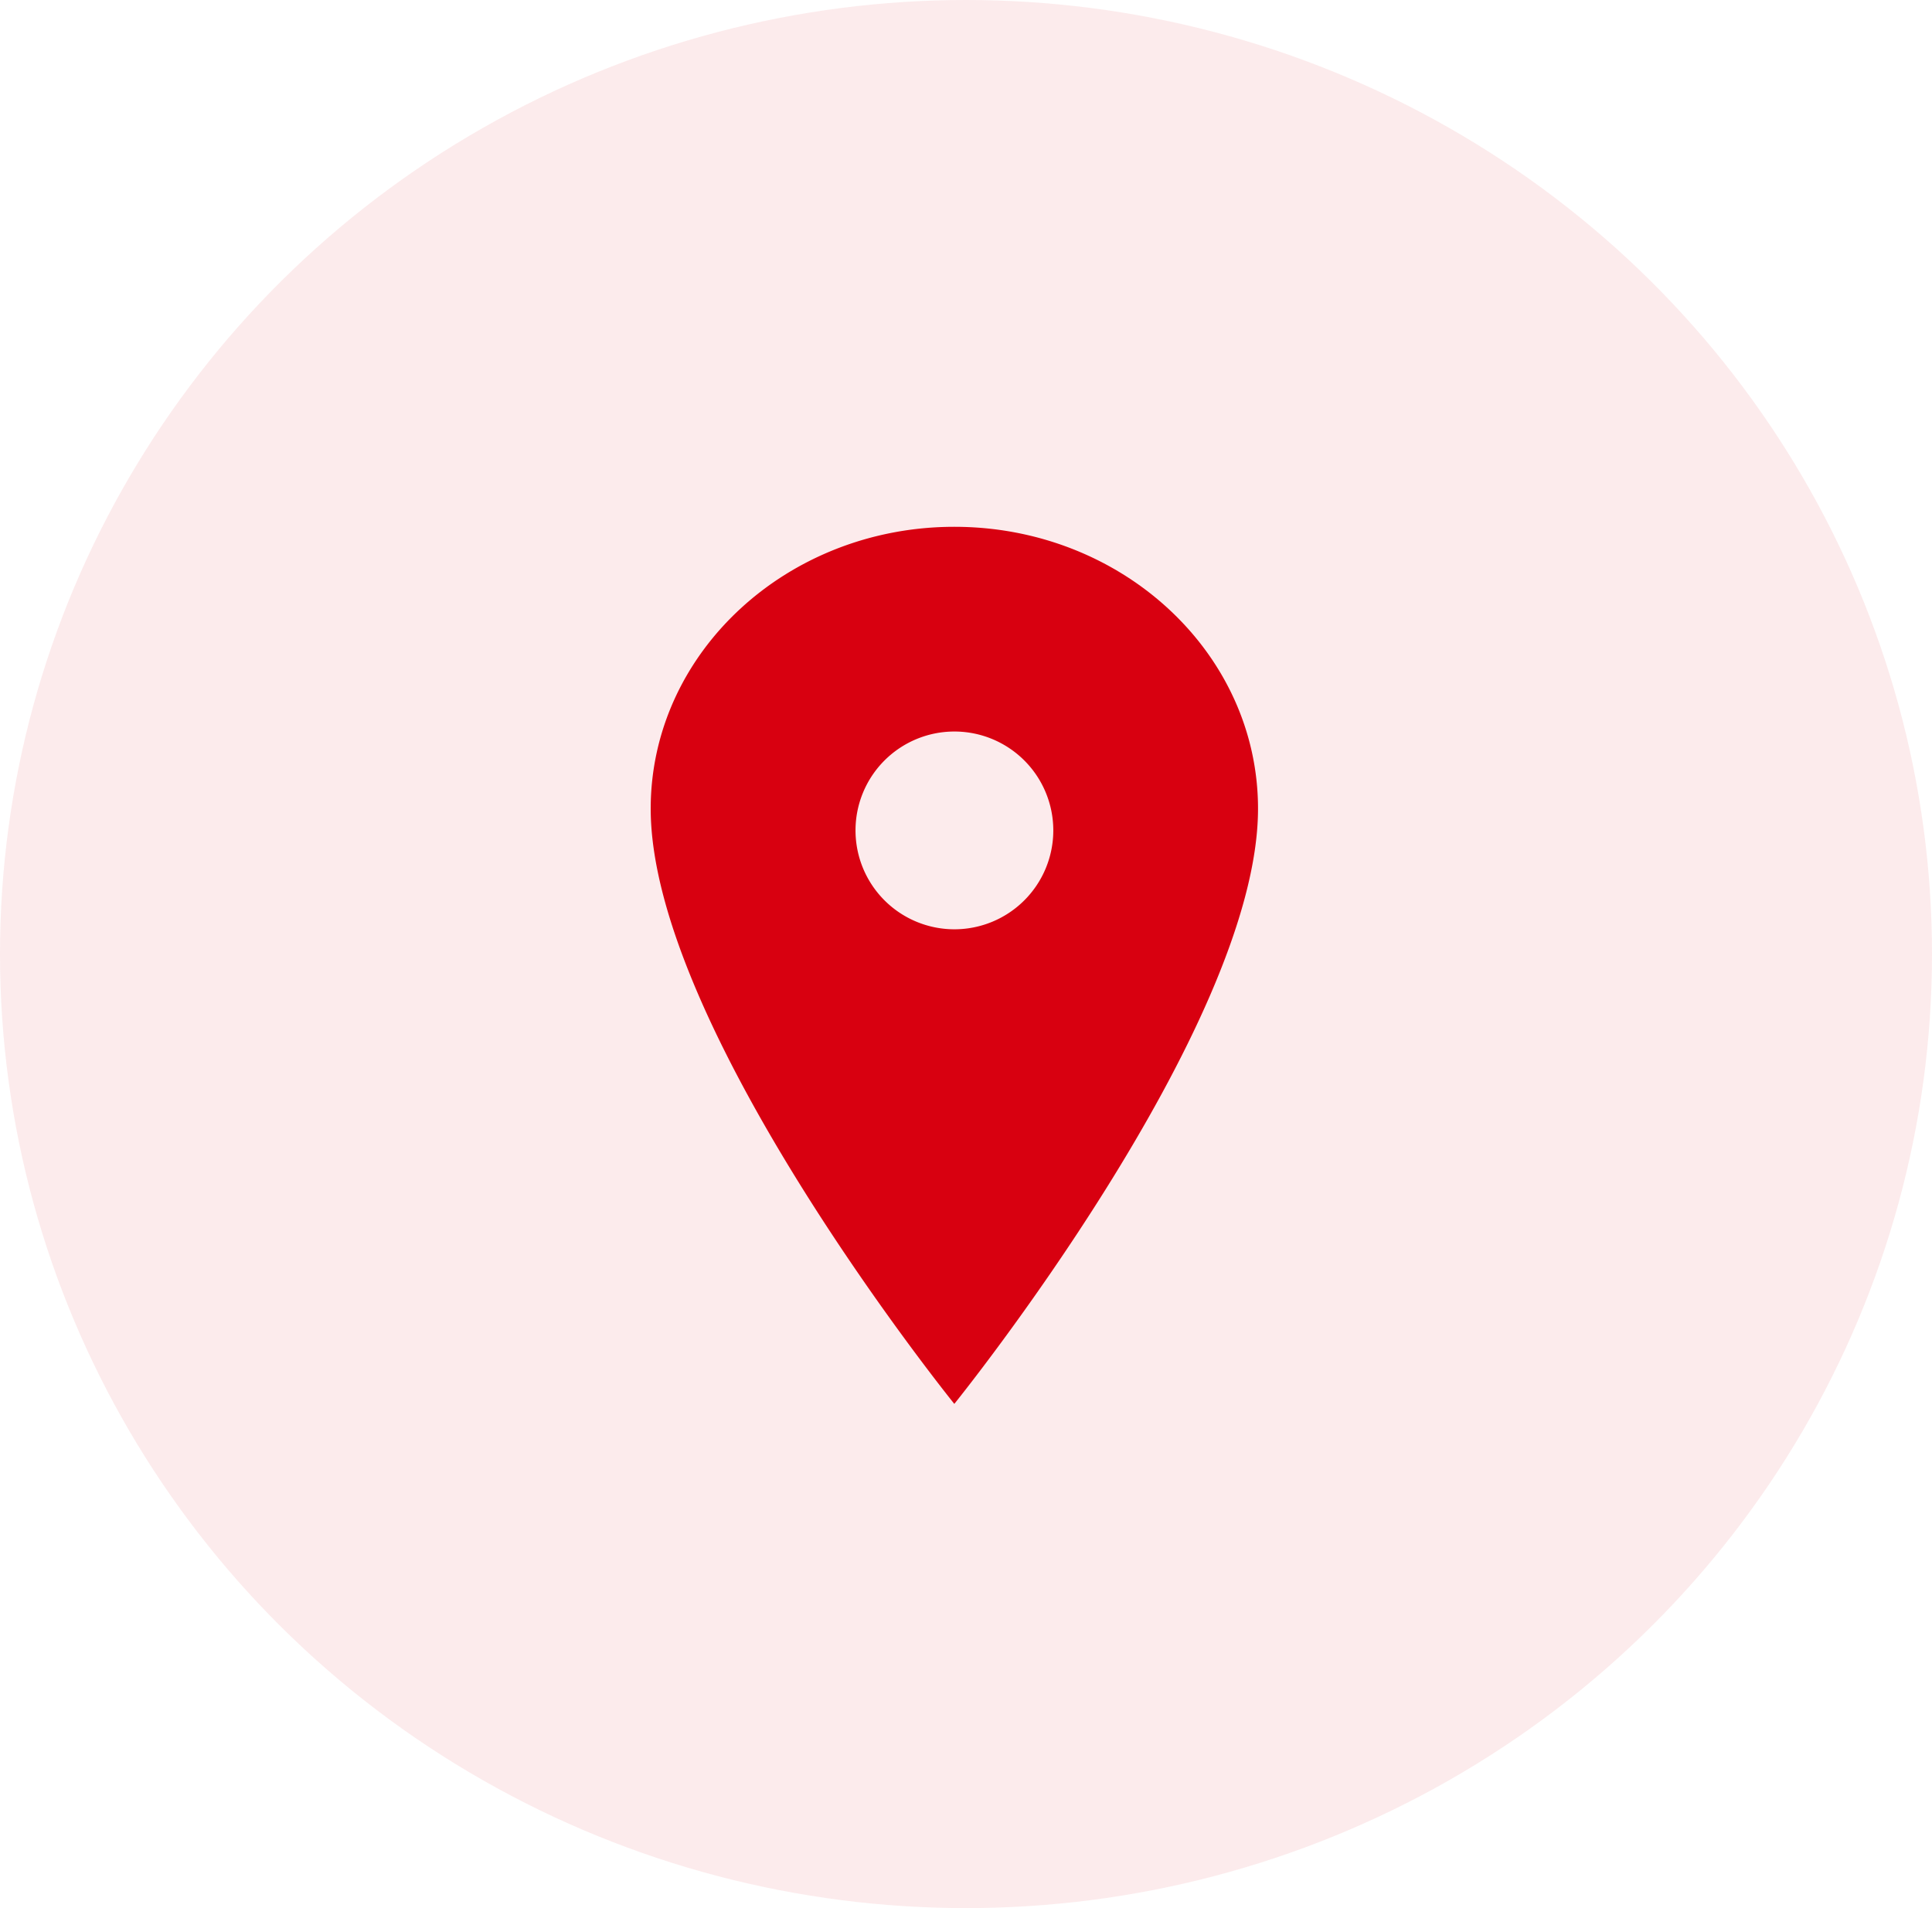 <svg xmlns="http://www.w3.org/2000/svg" width="81" height="80" viewBox="0 0 81 80">
  <g id="Raggruppa_416" data-name="Raggruppa 416" transform="translate(-142 -720)">
    <ellipse id="Ellisse_11" data-name="Ellisse 11" cx="40.5" cy="40" rx="40.5" ry="40" transform="translate(142 720)" fill="rgba(216,0,16,0.08)"/>
    <path id="Icon_ionic-ios-pin" data-name="Icon ionic-ios-pin" d="M20.6,3.375c-7.028,0-12.729,5.295-12.729,11.819,0,9.193,12.729,24.954,12.729,24.954S33.333,24.387,33.333,15.194C33.333,8.67,27.632,3.375,20.6,3.375Zm0,16.875A4.146,4.146,0,1,1,24.75,16.1,4.146,4.146,0,0,1,20.6,20.25Z" transform="translate(161.41 738.712)" fill="#d80010"/>
  </g>
</svg>
